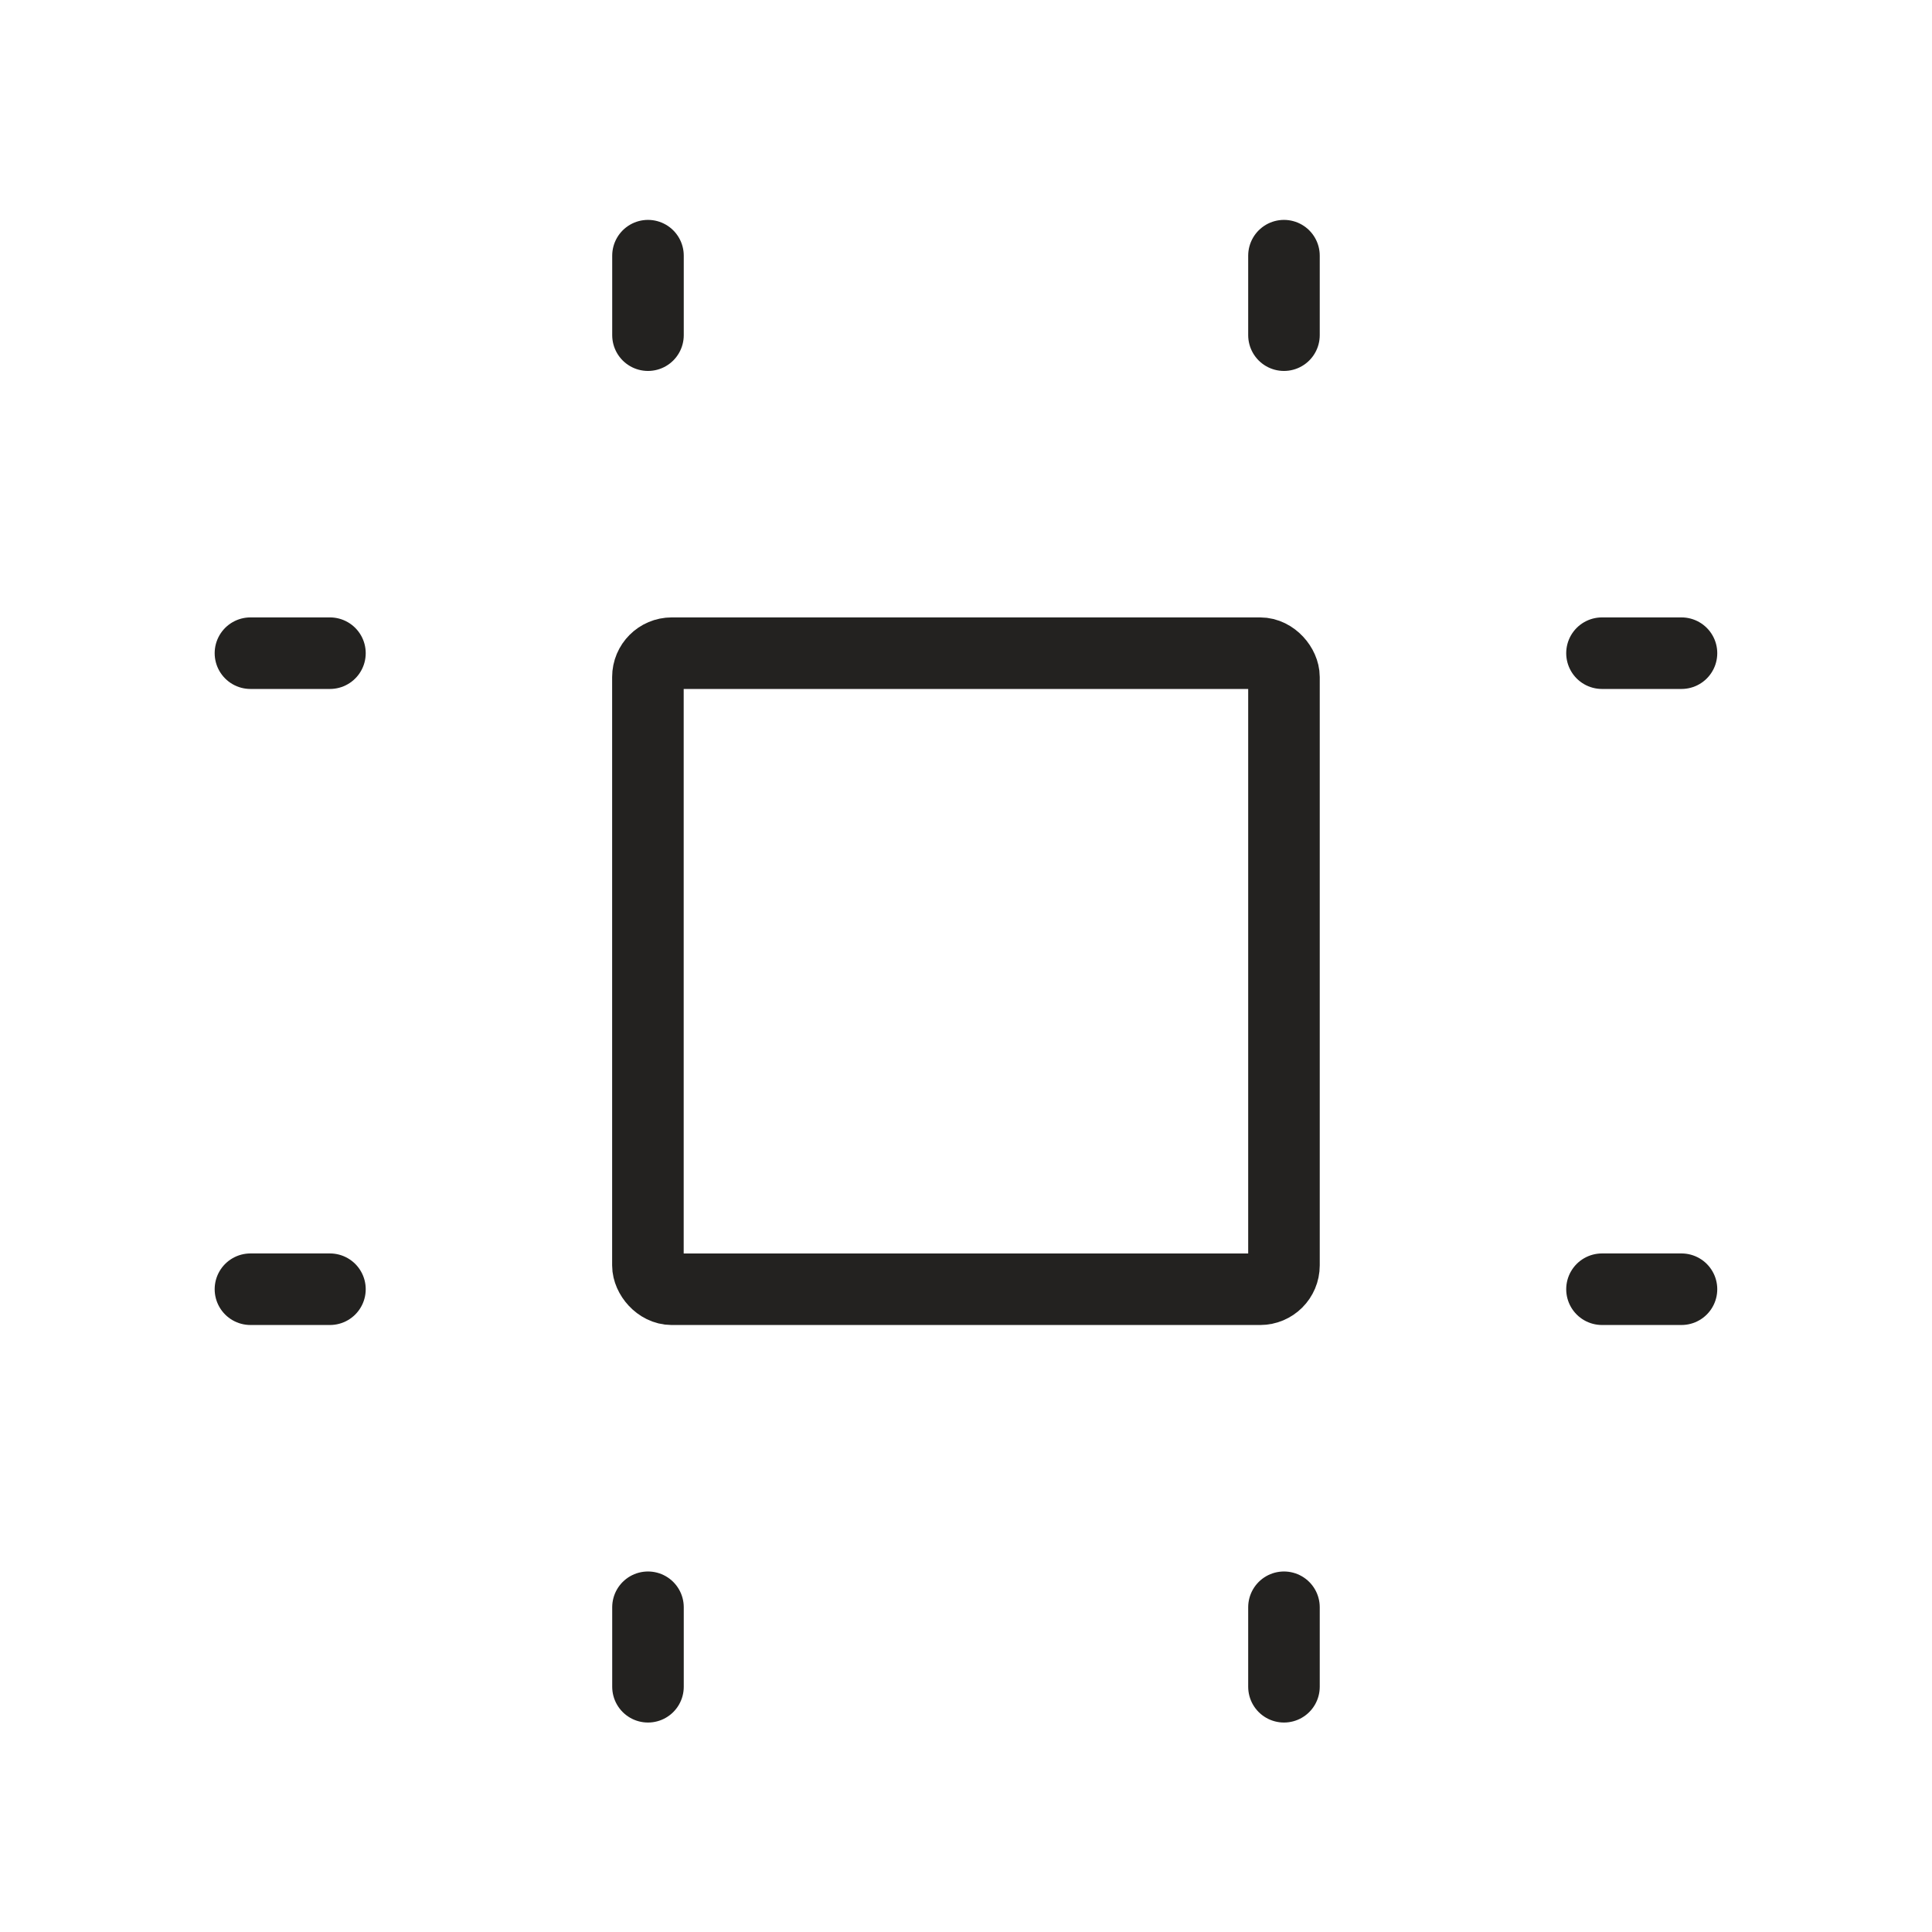 <svg width="81" height="81" viewBox="0 0 81 81" fill="none" xmlns="http://www.w3.org/2000/svg">
<rect x="27.164" y="27.385" width="26.667" height="26.667" rx="1" stroke="#232220" stroke-width="3" stroke-linecap="round" stroke-linejoin="round"/>
<path d="M10.5 27.385H13.833" stroke="#232220" stroke-width="3" stroke-linecap="round" stroke-linejoin="round"/>
<path d="M10.5 54.051H13.833" stroke="#232220" stroke-width="3" stroke-linecap="round" stroke-linejoin="round"/>
<path d="M27.167 10.719V14.052" stroke="#232220" stroke-width="3" stroke-linecap="round" stroke-linejoin="round"/>
<path d="M53.831 10.719V14.052" stroke="#232220" stroke-width="3" stroke-linecap="round" stroke-linejoin="round"/>
<path d="M67.164 27.385H70.497" stroke="#232220" stroke-width="3" stroke-linecap="round" stroke-linejoin="round"/>
<path d="M67.164 54.051H70.497" stroke="#232220" stroke-width="3" stroke-linecap="round" stroke-linejoin="round"/>
<path d="M27.167 67.385V70.718" stroke="#232220" stroke-width="3" stroke-linecap="round" stroke-linejoin="round"/>
<path d="M53.831 67.385V70.718" stroke="#232220" stroke-width="3" stroke-linecap="round" stroke-linejoin="round"/>
</svg>
